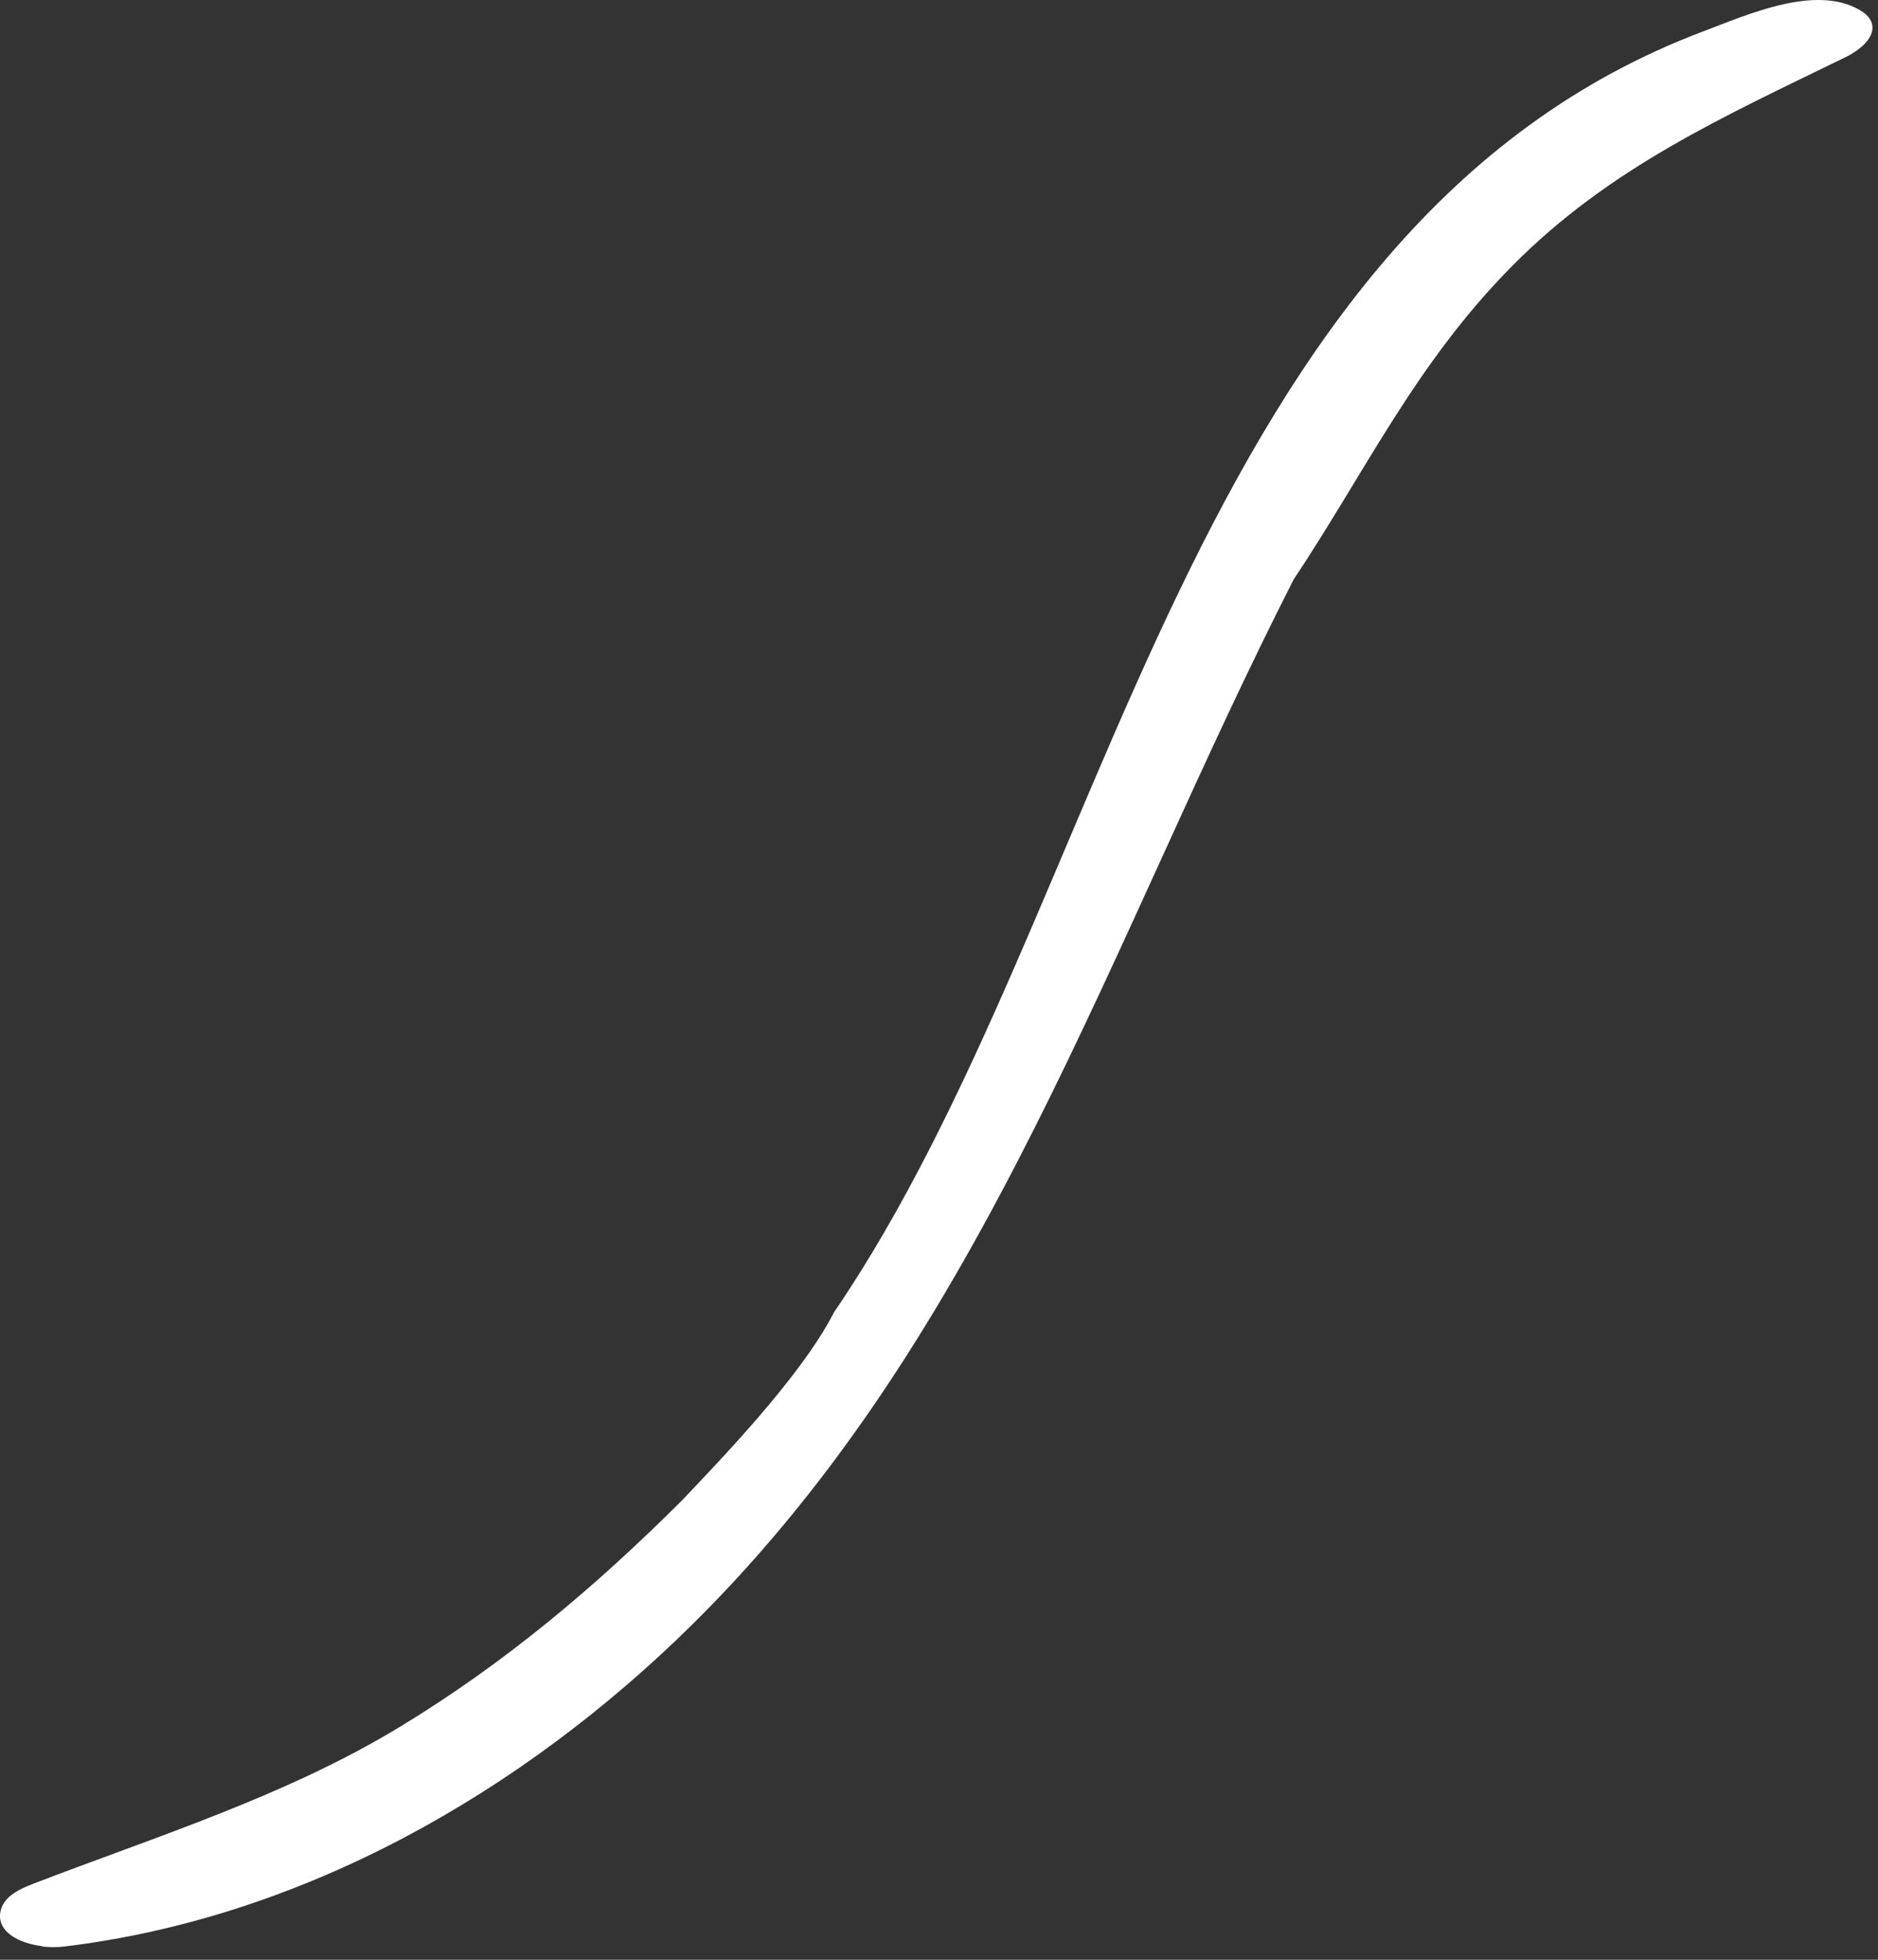 <?xml version="1.0" encoding="UTF-8"?> <svg xmlns="http://www.w3.org/2000/svg" width="115" height="120" viewBox="0 0 115 120" fill="none"><rect x="0" y="0" width="115" height="120" fill="#333333" stroke="none"/><path d="M2.594 119.17C1.124 118.99 -0.296 118.24 0.054 116.94C0.284 116.09 1.204 115.67 2.024 115.35C9.614 112.43 17.484 109.98 24.434 105.77C30.894 101.86 36.464 97.16 41.794 91.84C43.844 89.66 49.014 84.38 51.074 80.35C68.084 55.41 72.604 13.82 104.354 1.9C107.004 0.9 111.144 -0.96 113.854 0.6C114.154 0.77 114.434 0.99 114.574 1.3C114.974 2.21 113.914 3.06 113.014 3.5C105.514 7.16 98.554 10.27 92.614 16.27C86.674 22.27 83.644 28.84 79.224 35.47C67.974 57.53 60.434 81.65 42.394 99.47C31.954 109.78 18.494 117.44 3.924 119.19C3.514 119.24 3.054 119.24 2.594 119.19V119.17Z" fill="white"></path></svg> 